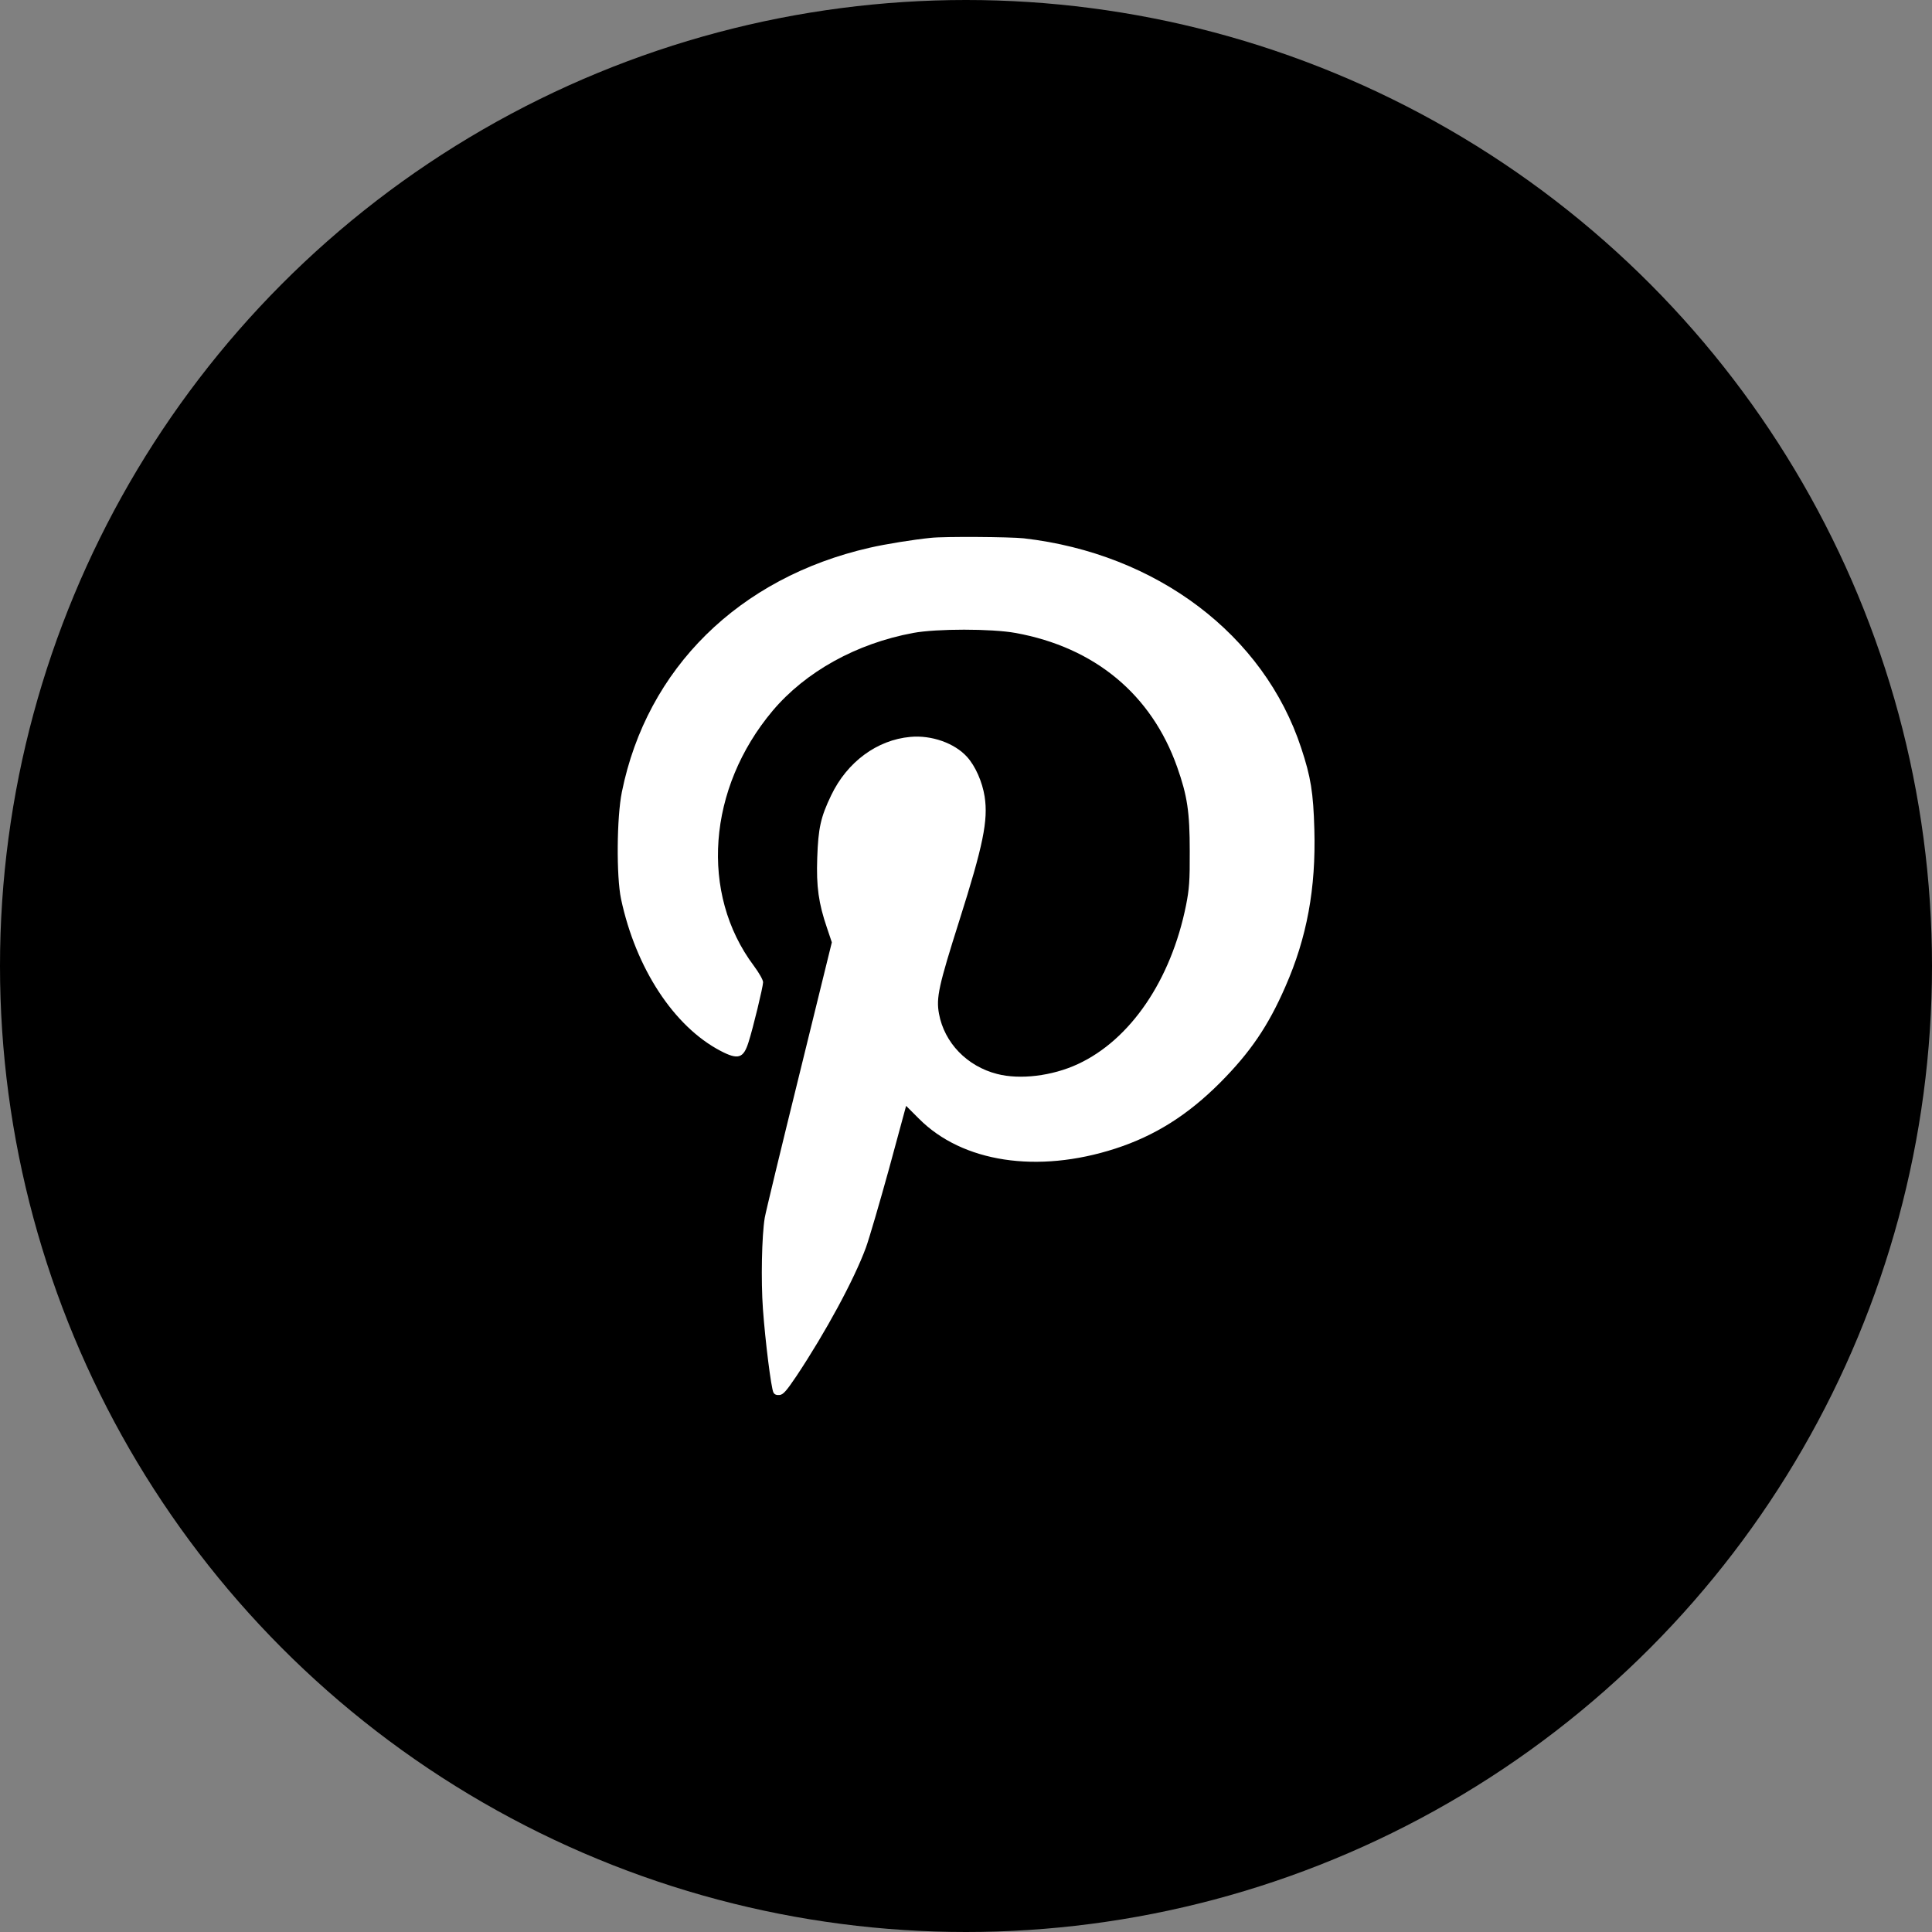 <svg xmlns="http://www.w3.org/2000/svg" fill="none" viewBox="0 0 36 36" height="36" width="36">
<rect x="0" y="0" width="36" height="36" fill="#808080" stroke="none"/>
<circle fill="black" r="18" cy="18" cx="18"></circle>
<path fill="white" d="M17.344 10.022C17.012 10.056 16.506 10.137 16.206 10.206C13.769 10.762 12.053 12.456 11.588 14.756C11.491 15.231 11.484 16.331 11.572 16.75C11.847 18.044 12.559 19.128 13.425 19.581C13.753 19.753 13.853 19.722 13.947 19.422C14.031 19.163 14.219 18.384 14.219 18.303C14.219 18.259 14.144 18.128 14.047 17.997C13.037 16.65 13.184 14.688 14.397 13.244C15.012 12.516 15.956 11.991 17.016 11.794C17.45 11.713 18.475 11.713 18.922 11.794C20.4 12.062 21.456 12.941 21.934 14.291C22.125 14.831 22.169 15.131 22.169 15.859C22.172 16.419 22.159 16.569 22.1 16.869C21.819 18.266 21.062 19.375 20.084 19.828C19.606 20.05 19.006 20.122 18.581 20.012C18.019 19.869 17.597 19.431 17.497 18.891C17.441 18.591 17.491 18.369 17.875 17.156C18.319 15.756 18.416 15.287 18.347 14.841C18.303 14.566 18.175 14.275 18.019 14.103C17.788 13.847 17.356 13.694 16.962 13.731C16.341 13.787 15.784 14.2 15.488 14.819C15.291 15.228 15.247 15.434 15.228 15.984C15.209 16.519 15.253 16.831 15.409 17.288L15.5 17.559L14.894 20.025C14.559 21.381 14.269 22.581 14.25 22.691C14.194 23.028 14.178 23.863 14.216 24.391C14.259 24.988 14.369 25.869 14.412 25.947C14.431 25.984 14.469 26 14.525 25.994C14.594 25.988 14.653 25.919 14.841 25.641C15.387 24.819 15.912 23.85 16.134 23.25C16.194 23.087 16.387 22.425 16.566 21.778L16.884 20.606L17.122 20.844C17.931 21.659 19.331 21.872 20.781 21.403C21.522 21.163 22.131 20.778 22.734 20.175C23.297 19.609 23.631 19.119 23.95 18.387C24.353 17.472 24.522 16.553 24.491 15.456C24.472 14.769 24.425 14.478 24.247 13.941C23.553 11.825 21.553 10.316 19.078 10.031C18.819 10.003 17.597 9.994 17.344 10.022Z"></path>
</svg>
